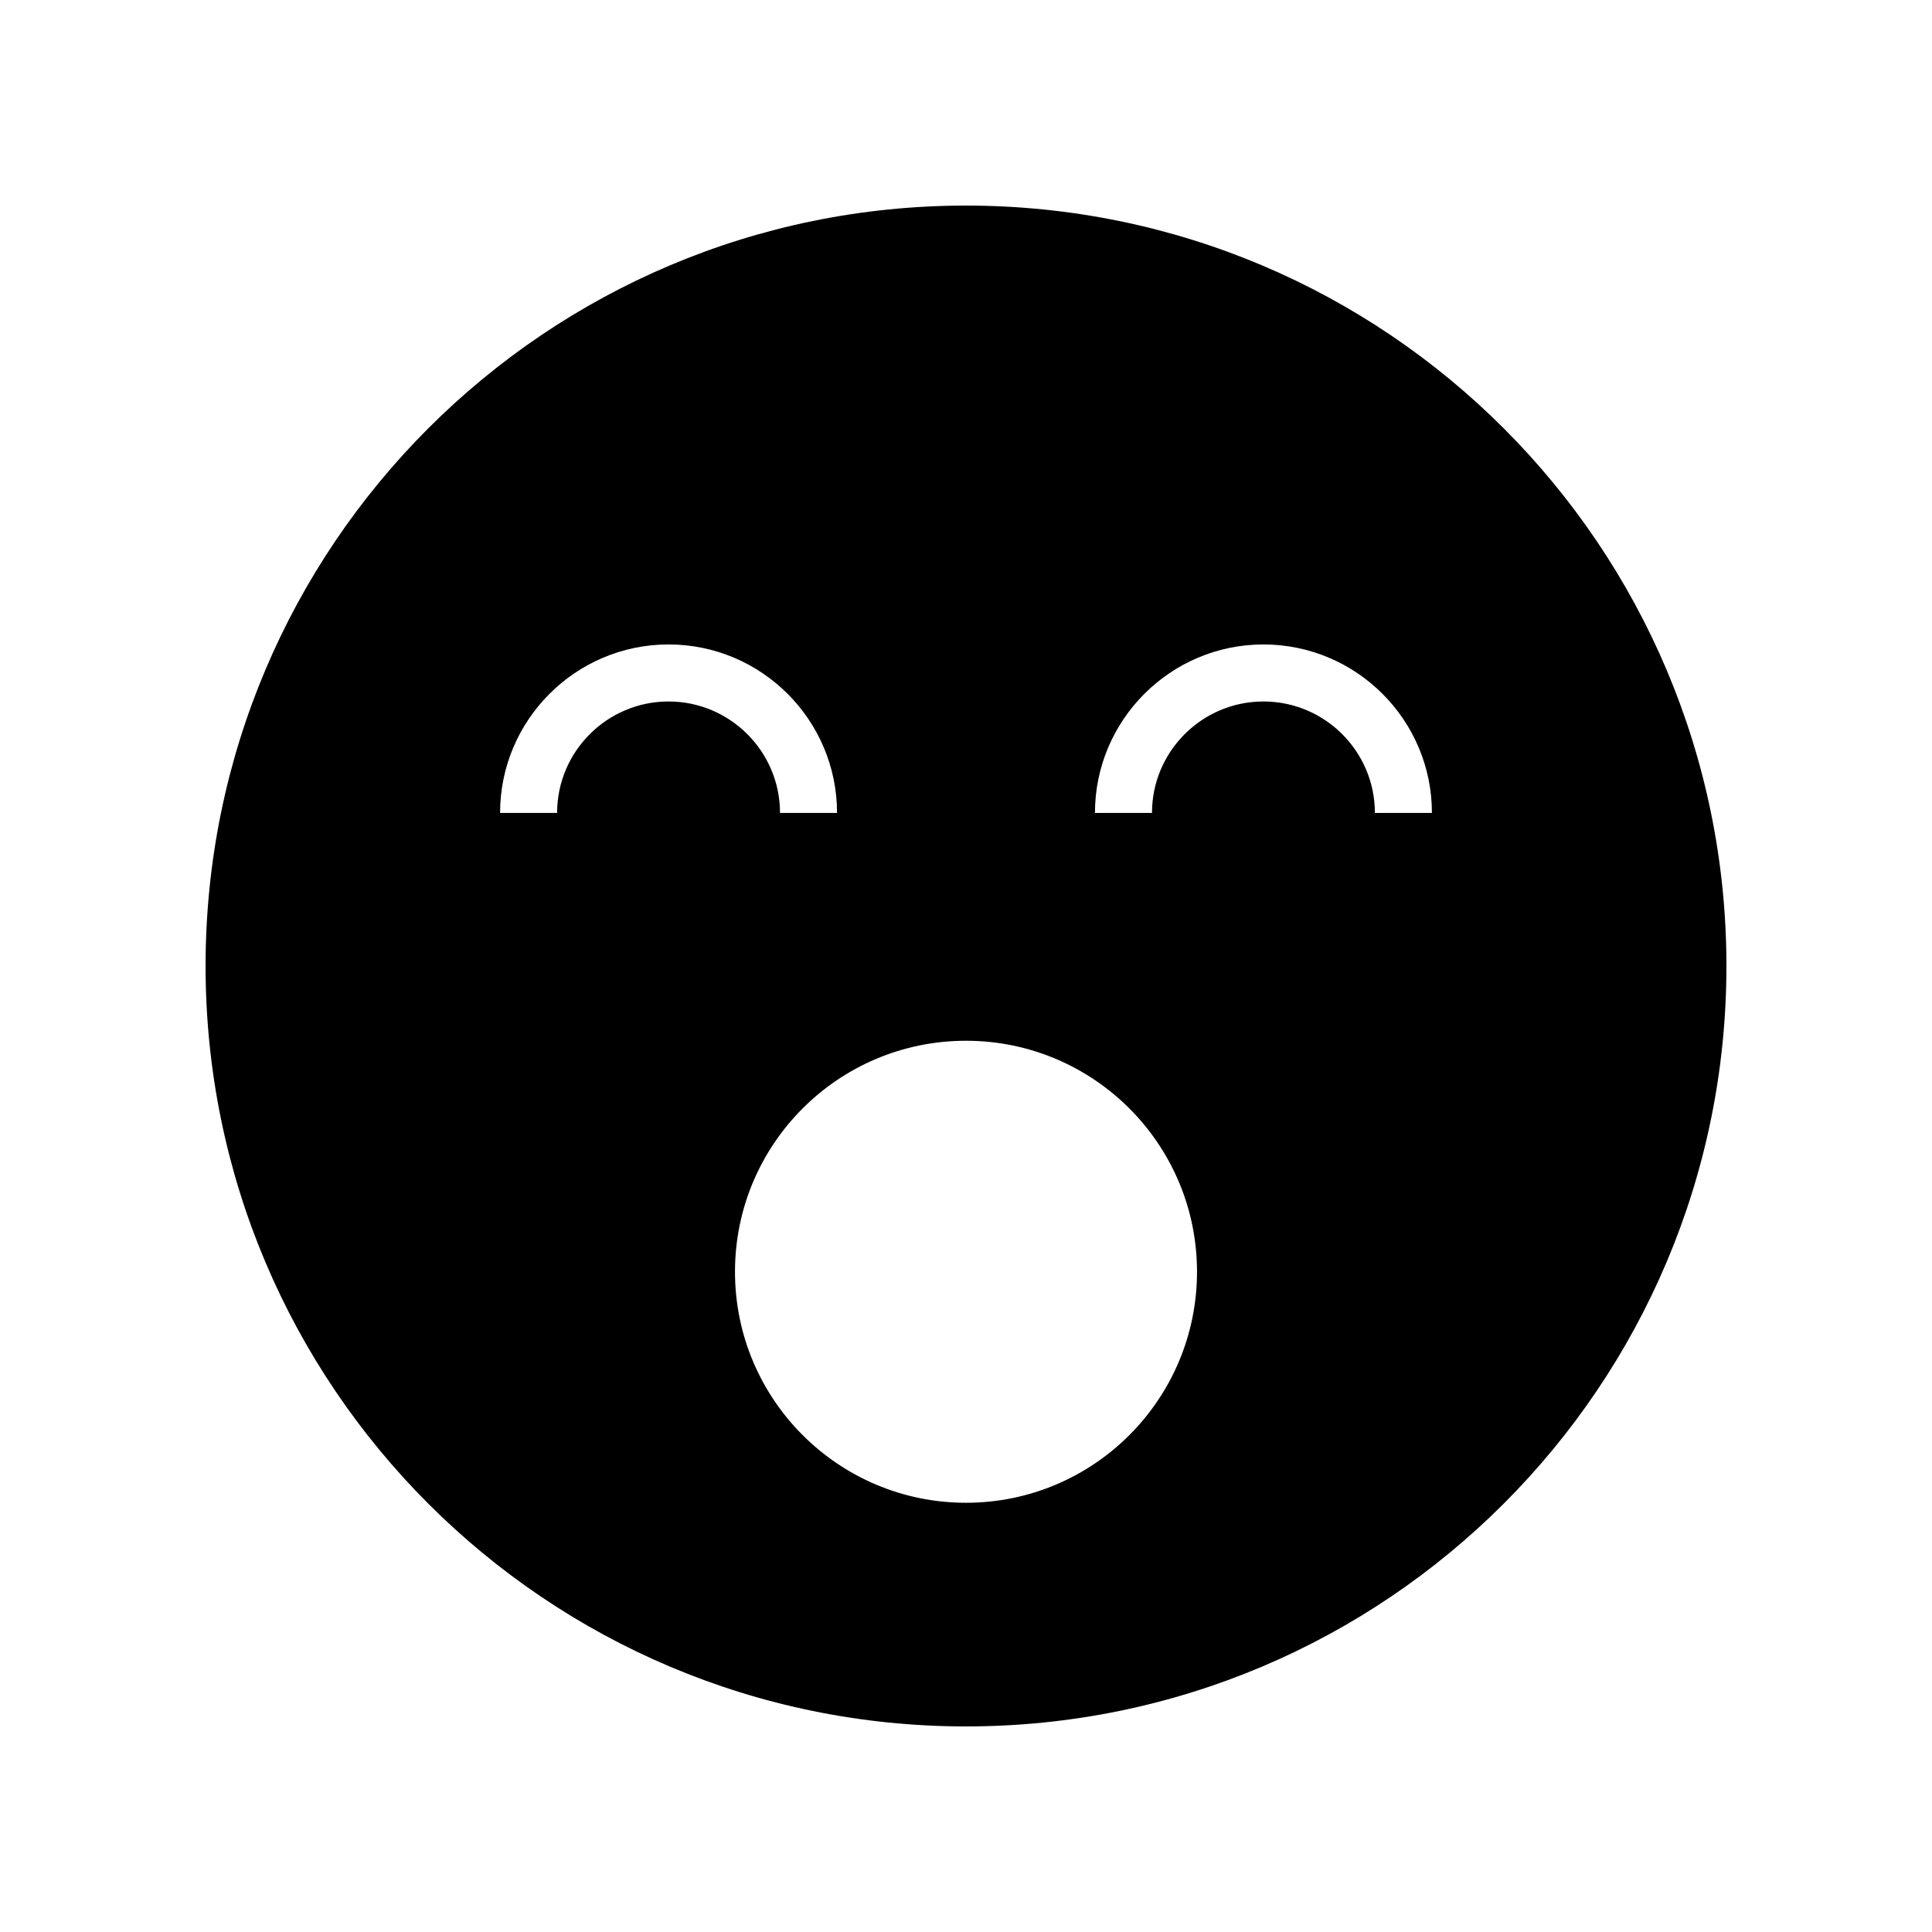 <?xml version="1.0" encoding="UTF-8"?>
<!-- Uploaded to: SVG Repo, www.svgrepo.com, Generator: SVG Repo Mixer Tools -->
<svg fill="#000000" width="800px" height="800px" version="1.1" viewBox="144 144 512 512" xmlns="http://www.w3.org/2000/svg">
 <path d="m400 198.48c-111.3 0-201.52 90.227-201.52 201.52s90.227 201.52 201.52 201.52 201.52-90.227 201.52-201.52c0-111.3-90.227-201.52-201.52-201.52zm-108.36 160.95h-15.113c0-24.613 20.031-44.645 44.648-44.645 24.621 0 44.648 20.031 44.648 44.645h-15.113c0-16.285-13.25-29.531-29.535-29.531s-29.535 13.246-29.535 29.531zm108.36 182.82c-33.809 0-61.219-27.406-61.219-61.219 0-33.809 27.406-61.219 61.219-61.219 33.809 0 61.219 27.41 61.219 61.219s-27.41 61.219-61.219 61.219zm108.36-182.82c0-16.285-13.25-29.531-29.535-29.531s-29.535 13.246-29.535 29.531h-15.113c0-24.613 20.031-44.645 44.648-44.645 24.621 0 44.648 20.031 44.648 44.645z"/>
</svg>